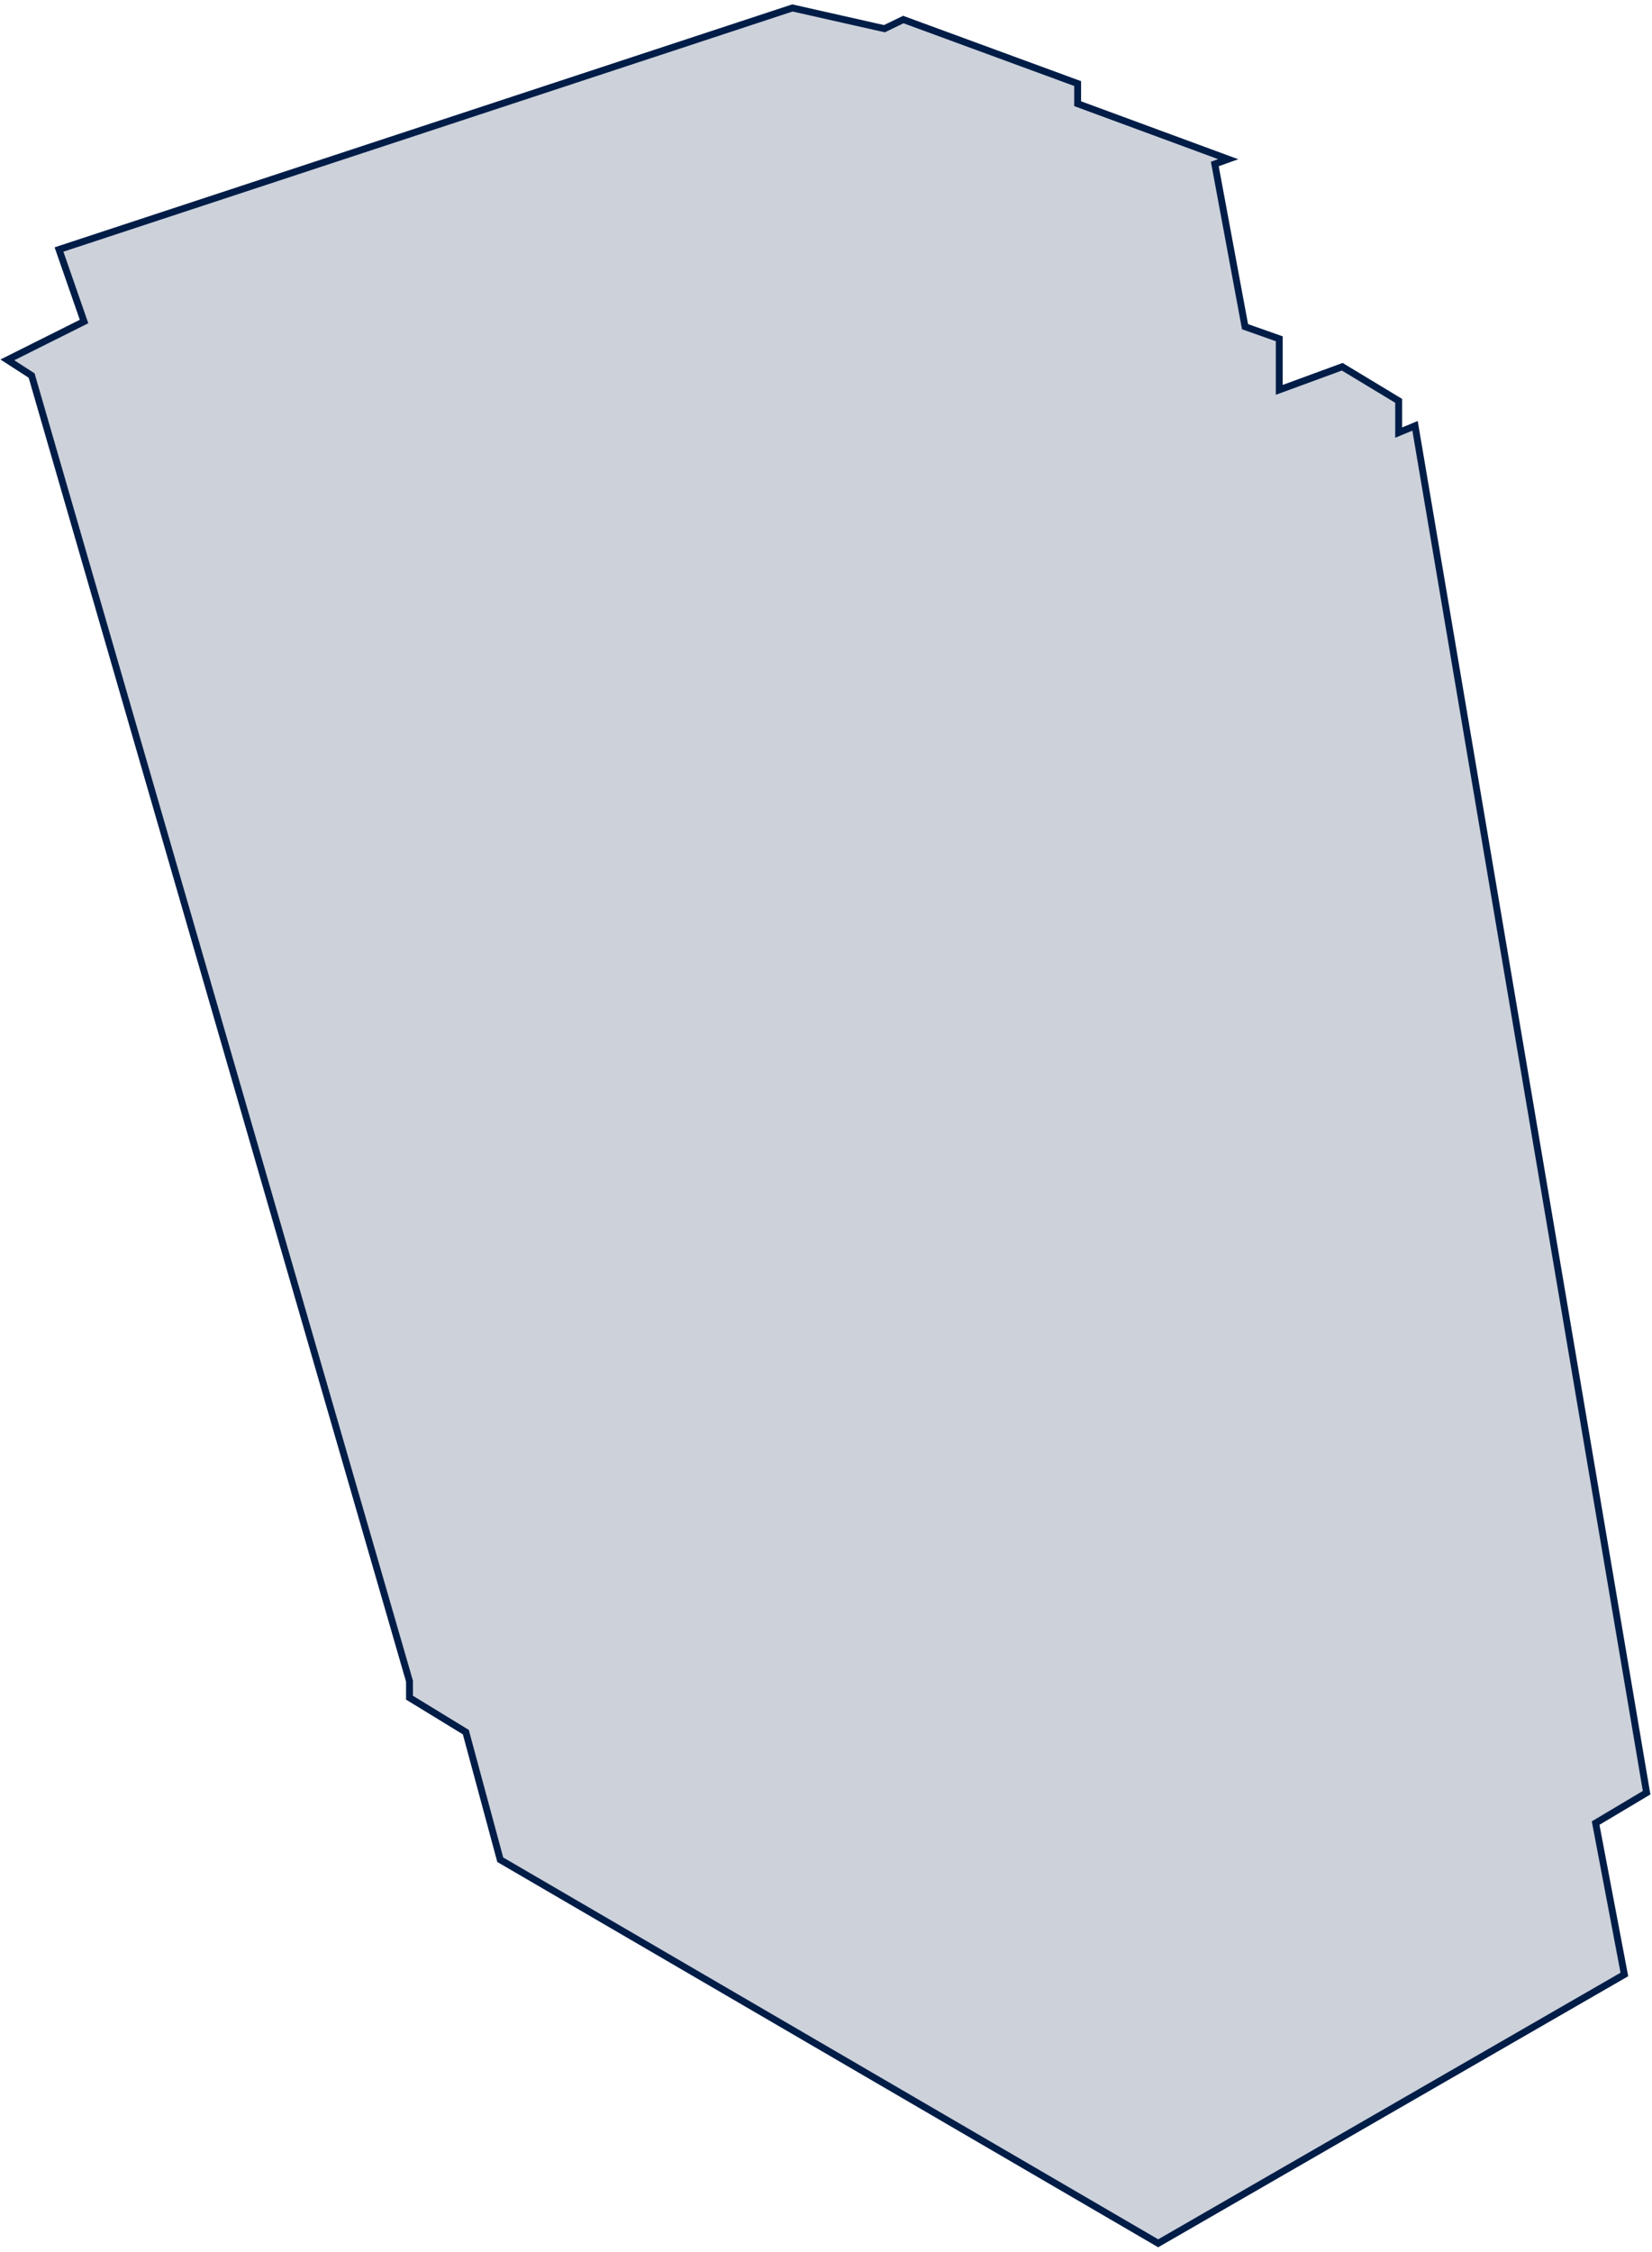 <?xml version="1.0" encoding="UTF-8"?> <svg xmlns="http://www.w3.org/2000/svg" width="240" height="327" viewBox="0 0 240 327" fill="none"><path d="M72.675 270.021L168.261 325.713L235.986 286.682L231.81 264.701L239.216 260.289L205.575 61.826L203.195 62.809V58.199L195 53.248L185.849 56.605V49.189L180.875 47.433L176.485 23.81L178.429 23.114L156.558 15.056V12.134L131.234 2.837L128.489 4.165L115.119 1.154L8.572 36.227L12.209 46.683L1.07 52.252L4.594 54.526L59.491 244.107V246.494L67.674 251.495L72.675 270.021Z" fill="#001D47" fill-opacity="0.2" stroke="#001D47"></path></svg> 